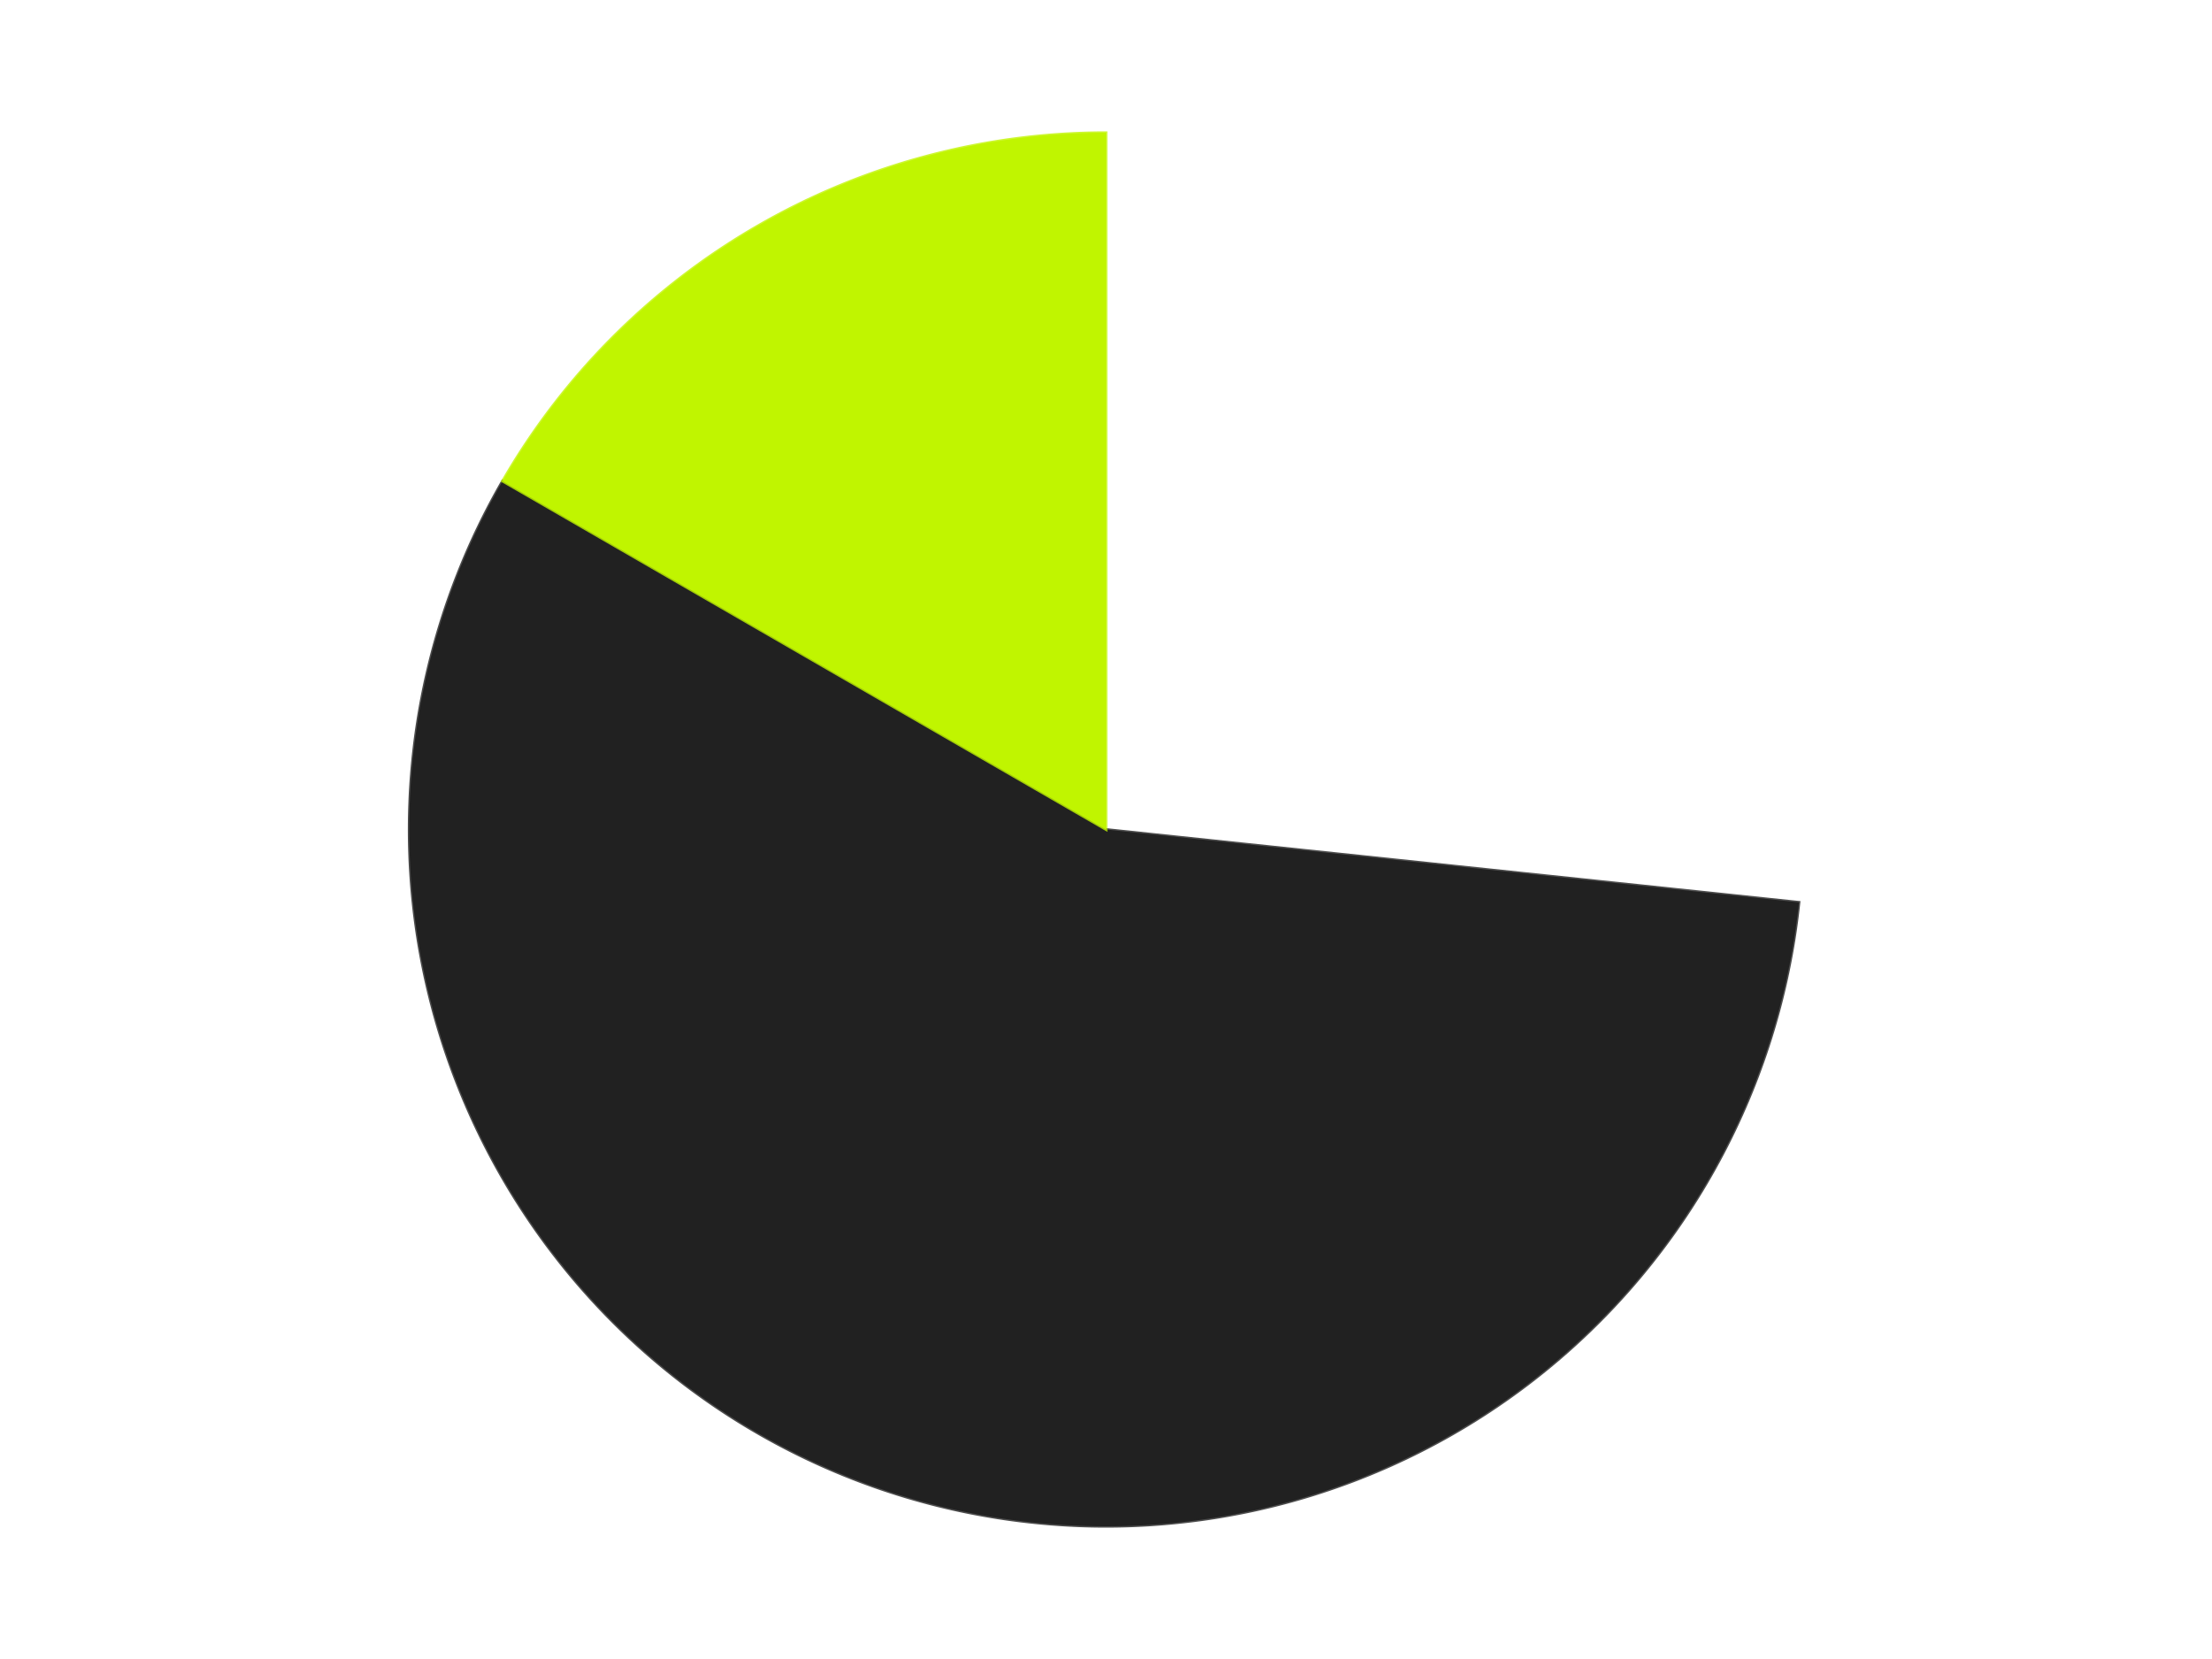 <?xml version='1.0' encoding='utf-8'?>
<svg xmlns="http://www.w3.org/2000/svg" xmlns:xlink="http://www.w3.org/1999/xlink" id="chart-41945bf7-5ee7-44f8-b391-bada32c8044b" class="pygal-chart" viewBox="0 0 800 600"><!--Generated with pygal 3.0.4 (lxml) ©Kozea 2012-2016 on 2024-07-06--><!--http://pygal.org--><!--http://github.com/Kozea/pygal--><defs><style type="text/css">#chart-41945bf7-5ee7-44f8-b391-bada32c8044b{-webkit-user-select:none;-webkit-font-smoothing:antialiased;font-family:Consolas,"Liberation Mono",Menlo,Courier,monospace}#chart-41945bf7-5ee7-44f8-b391-bada32c8044b .title{font-family:Consolas,"Liberation Mono",Menlo,Courier,monospace;font-size:16px}#chart-41945bf7-5ee7-44f8-b391-bada32c8044b .legends .legend text{font-family:Consolas,"Liberation Mono",Menlo,Courier,monospace;font-size:14px}#chart-41945bf7-5ee7-44f8-b391-bada32c8044b .axis text{font-family:Consolas,"Liberation Mono",Menlo,Courier,monospace;font-size:10px}#chart-41945bf7-5ee7-44f8-b391-bada32c8044b .axis text.major{font-family:Consolas,"Liberation Mono",Menlo,Courier,monospace;font-size:10px}#chart-41945bf7-5ee7-44f8-b391-bada32c8044b .text-overlay text.value{font-family:Consolas,"Liberation Mono",Menlo,Courier,monospace;font-size:16px}#chart-41945bf7-5ee7-44f8-b391-bada32c8044b .text-overlay text.label{font-family:Consolas,"Liberation Mono",Menlo,Courier,monospace;font-size:10px}#chart-41945bf7-5ee7-44f8-b391-bada32c8044b .tooltip{font-family:Consolas,"Liberation Mono",Menlo,Courier,monospace;font-size:14px}#chart-41945bf7-5ee7-44f8-b391-bada32c8044b text.no_data{font-family:Consolas,"Liberation Mono",Menlo,Courier,monospace;font-size:64px}
#chart-41945bf7-5ee7-44f8-b391-bada32c8044b{background-color:transparent}#chart-41945bf7-5ee7-44f8-b391-bada32c8044b path,#chart-41945bf7-5ee7-44f8-b391-bada32c8044b line,#chart-41945bf7-5ee7-44f8-b391-bada32c8044b rect,#chart-41945bf7-5ee7-44f8-b391-bada32c8044b circle{-webkit-transition:150ms;-moz-transition:150ms;transition:150ms}#chart-41945bf7-5ee7-44f8-b391-bada32c8044b .graph &gt; .background{fill:transparent}#chart-41945bf7-5ee7-44f8-b391-bada32c8044b .plot &gt; .background{fill:transparent}#chart-41945bf7-5ee7-44f8-b391-bada32c8044b .graph{fill:rgba(0,0,0,.87)}#chart-41945bf7-5ee7-44f8-b391-bada32c8044b text.no_data{fill:rgba(0,0,0,1)}#chart-41945bf7-5ee7-44f8-b391-bada32c8044b .title{fill:rgba(0,0,0,1)}#chart-41945bf7-5ee7-44f8-b391-bada32c8044b .legends .legend text{fill:rgba(0,0,0,.87)}#chart-41945bf7-5ee7-44f8-b391-bada32c8044b .legends .legend:hover text{fill:rgba(0,0,0,1)}#chart-41945bf7-5ee7-44f8-b391-bada32c8044b .axis .line{stroke:rgba(0,0,0,1)}#chart-41945bf7-5ee7-44f8-b391-bada32c8044b .axis .guide.line{stroke:rgba(0,0,0,.54)}#chart-41945bf7-5ee7-44f8-b391-bada32c8044b .axis .major.line{stroke:rgba(0,0,0,.87)}#chart-41945bf7-5ee7-44f8-b391-bada32c8044b .axis text.major{fill:rgba(0,0,0,1)}#chart-41945bf7-5ee7-44f8-b391-bada32c8044b .axis.y .guides:hover .guide.line,#chart-41945bf7-5ee7-44f8-b391-bada32c8044b .line-graph .axis.x .guides:hover .guide.line,#chart-41945bf7-5ee7-44f8-b391-bada32c8044b .stackedline-graph .axis.x .guides:hover .guide.line,#chart-41945bf7-5ee7-44f8-b391-bada32c8044b .xy-graph .axis.x .guides:hover .guide.line{stroke:rgba(0,0,0,1)}#chart-41945bf7-5ee7-44f8-b391-bada32c8044b .axis .guides:hover text{fill:rgba(0,0,0,1)}#chart-41945bf7-5ee7-44f8-b391-bada32c8044b .reactive{fill-opacity:1.0;stroke-opacity:.8;stroke-width:1}#chart-41945bf7-5ee7-44f8-b391-bada32c8044b .ci{stroke:rgba(0,0,0,.87)}#chart-41945bf7-5ee7-44f8-b391-bada32c8044b .reactive.active,#chart-41945bf7-5ee7-44f8-b391-bada32c8044b .active .reactive{fill-opacity:0.6;stroke-opacity:.9;stroke-width:4}#chart-41945bf7-5ee7-44f8-b391-bada32c8044b .ci .reactive.active{stroke-width:1.5}#chart-41945bf7-5ee7-44f8-b391-bada32c8044b .series text{fill:rgba(0,0,0,1)}#chart-41945bf7-5ee7-44f8-b391-bada32c8044b .tooltip rect{fill:transparent;stroke:rgba(0,0,0,1);-webkit-transition:opacity 150ms;-moz-transition:opacity 150ms;transition:opacity 150ms}#chart-41945bf7-5ee7-44f8-b391-bada32c8044b .tooltip .label{fill:rgba(0,0,0,.87)}#chart-41945bf7-5ee7-44f8-b391-bada32c8044b .tooltip .label{fill:rgba(0,0,0,.87)}#chart-41945bf7-5ee7-44f8-b391-bada32c8044b .tooltip .legend{font-size:.8em;fill:rgba(0,0,0,.54)}#chart-41945bf7-5ee7-44f8-b391-bada32c8044b .tooltip .x_label{font-size:.6em;fill:rgba(0,0,0,1)}#chart-41945bf7-5ee7-44f8-b391-bada32c8044b .tooltip .xlink{font-size:.5em;text-decoration:underline}#chart-41945bf7-5ee7-44f8-b391-bada32c8044b .tooltip .value{font-size:1.5em}#chart-41945bf7-5ee7-44f8-b391-bada32c8044b .bound{font-size:.5em}#chart-41945bf7-5ee7-44f8-b391-bada32c8044b .max-value{font-size:.75em;fill:rgba(0,0,0,.54)}#chart-41945bf7-5ee7-44f8-b391-bada32c8044b .map-element{fill:transparent;stroke:rgba(0,0,0,.54) !important}#chart-41945bf7-5ee7-44f8-b391-bada32c8044b .map-element .reactive{fill-opacity:inherit;stroke-opacity:inherit}#chart-41945bf7-5ee7-44f8-b391-bada32c8044b .color-0,#chart-41945bf7-5ee7-44f8-b391-bada32c8044b .color-0 a:visited{stroke:#F44336;fill:#F44336}#chart-41945bf7-5ee7-44f8-b391-bada32c8044b .color-1,#chart-41945bf7-5ee7-44f8-b391-bada32c8044b .color-1 a:visited{stroke:#3F51B5;fill:#3F51B5}#chart-41945bf7-5ee7-44f8-b391-bada32c8044b .color-2,#chart-41945bf7-5ee7-44f8-b391-bada32c8044b .color-2 a:visited{stroke:#009688;fill:#009688}#chart-41945bf7-5ee7-44f8-b391-bada32c8044b .text-overlay .color-0 text{fill:black}#chart-41945bf7-5ee7-44f8-b391-bada32c8044b .text-overlay .color-1 text{fill:black}#chart-41945bf7-5ee7-44f8-b391-bada32c8044b .text-overlay .color-2 text{fill:black}
#chart-41945bf7-5ee7-44f8-b391-bada32c8044b text.no_data{text-anchor:middle}#chart-41945bf7-5ee7-44f8-b391-bada32c8044b .guide.line{fill:none}#chart-41945bf7-5ee7-44f8-b391-bada32c8044b .centered{text-anchor:middle}#chart-41945bf7-5ee7-44f8-b391-bada32c8044b .title{text-anchor:middle}#chart-41945bf7-5ee7-44f8-b391-bada32c8044b .legends .legend text{fill-opacity:1}#chart-41945bf7-5ee7-44f8-b391-bada32c8044b .axis.x text{text-anchor:middle}#chart-41945bf7-5ee7-44f8-b391-bada32c8044b .axis.x:not(.web) text[transform]{text-anchor:start}#chart-41945bf7-5ee7-44f8-b391-bada32c8044b .axis.x:not(.web) text[transform].backwards{text-anchor:end}#chart-41945bf7-5ee7-44f8-b391-bada32c8044b .axis.y text{text-anchor:end}#chart-41945bf7-5ee7-44f8-b391-bada32c8044b .axis.y text[transform].backwards{text-anchor:start}#chart-41945bf7-5ee7-44f8-b391-bada32c8044b .axis.y2 text{text-anchor:start}#chart-41945bf7-5ee7-44f8-b391-bada32c8044b .axis.y2 text[transform].backwards{text-anchor:end}#chart-41945bf7-5ee7-44f8-b391-bada32c8044b .axis .guide.line{stroke-dasharray:4,4;stroke:black}#chart-41945bf7-5ee7-44f8-b391-bada32c8044b .axis .major.guide.line{stroke-dasharray:6,6;stroke:black}#chart-41945bf7-5ee7-44f8-b391-bada32c8044b .horizontal .axis.y .guide.line,#chart-41945bf7-5ee7-44f8-b391-bada32c8044b .horizontal .axis.y2 .guide.line,#chart-41945bf7-5ee7-44f8-b391-bada32c8044b .vertical .axis.x .guide.line{opacity:0}#chart-41945bf7-5ee7-44f8-b391-bada32c8044b .horizontal .axis.always_show .guide.line,#chart-41945bf7-5ee7-44f8-b391-bada32c8044b .vertical .axis.always_show .guide.line{opacity:1 !important}#chart-41945bf7-5ee7-44f8-b391-bada32c8044b .axis.y .guides:hover .guide.line,#chart-41945bf7-5ee7-44f8-b391-bada32c8044b .axis.y2 .guides:hover .guide.line,#chart-41945bf7-5ee7-44f8-b391-bada32c8044b .axis.x .guides:hover .guide.line{opacity:1}#chart-41945bf7-5ee7-44f8-b391-bada32c8044b .axis .guides:hover text{opacity:1}#chart-41945bf7-5ee7-44f8-b391-bada32c8044b .nofill{fill:none}#chart-41945bf7-5ee7-44f8-b391-bada32c8044b .subtle-fill{fill-opacity:.2}#chart-41945bf7-5ee7-44f8-b391-bada32c8044b .dot{stroke-width:1px;fill-opacity:1;stroke-opacity:1}#chart-41945bf7-5ee7-44f8-b391-bada32c8044b .dot.active{stroke-width:5px}#chart-41945bf7-5ee7-44f8-b391-bada32c8044b .dot.negative{fill:transparent}#chart-41945bf7-5ee7-44f8-b391-bada32c8044b text,#chart-41945bf7-5ee7-44f8-b391-bada32c8044b tspan{stroke:none !important}#chart-41945bf7-5ee7-44f8-b391-bada32c8044b .series text.active{opacity:1}#chart-41945bf7-5ee7-44f8-b391-bada32c8044b .tooltip rect{fill-opacity:.95;stroke-width:.5}#chart-41945bf7-5ee7-44f8-b391-bada32c8044b .tooltip text{fill-opacity:1}#chart-41945bf7-5ee7-44f8-b391-bada32c8044b .showable{visibility:hidden}#chart-41945bf7-5ee7-44f8-b391-bada32c8044b .showable.shown{visibility:visible}#chart-41945bf7-5ee7-44f8-b391-bada32c8044b .gauge-background{fill:rgba(229,229,229,1);stroke:none}#chart-41945bf7-5ee7-44f8-b391-bada32c8044b .bg-lines{stroke:transparent;stroke-width:2px}</style><script type="text/javascript">window.pygal = window.pygal || {};window.pygal.config = window.pygal.config || {};window.pygal.config['41945bf7-5ee7-44f8-b391-bada32c8044b'] = {"allow_interruptions": false, "box_mode": "extremes", "classes": ["pygal-chart"], "css": ["file://style.css", "file://graph.css"], "defs": [], "disable_xml_declaration": false, "dots_size": 2.5, "dynamic_print_values": false, "explicit_size": false, "fill": false, "force_uri_protocol": "https", "formatter": null, "half_pie": false, "height": 600, "include_x_axis": false, "inner_radius": 0, "interpolate": null, "interpolation_parameters": {}, "interpolation_precision": 250, "inverse_y_axis": false, "js": ["//kozea.github.io/pygal.js/2.0.x/pygal-tooltips.min.js"], "legend_at_bottom": false, "legend_at_bottom_columns": null, "legend_box_size": 12, "logarithmic": false, "margin": 20, "margin_bottom": null, "margin_left": null, "margin_right": null, "margin_top": null, "max_scale": 16, "min_scale": 4, "missing_value_fill_truncation": "x", "no_data_text": "No data", "no_prefix": false, "order_min": null, "pretty_print": false, "print_labels": false, "print_values": false, "print_values_position": "center", "print_zeroes": true, "range": null, "rounded_bars": null, "secondary_range": null, "show_dots": true, "show_legend": false, "show_minor_x_labels": true, "show_minor_y_labels": true, "show_only_major_dots": false, "show_x_guides": false, "show_x_labels": true, "show_y_guides": true, "show_y_labels": true, "spacing": 10, "stack_from_top": false, "strict": false, "stroke": true, "stroke_style": null, "style": {"background": "transparent", "ci_colors": [], "colors": ["#F44336", "#3F51B5", "#009688", "#FFC107", "#FF5722", "#9C27B0", "#03A9F4", "#8BC34A", "#FF9800", "#E91E63", "#2196F3", "#4CAF50", "#FFEB3B", "#673AB7", "#00BCD4", "#CDDC39", "#9E9E9E", "#607D8B"], "dot_opacity": "1", "font_family": "Consolas, \"Liberation Mono\", Menlo, Courier, monospace", "foreground": "rgba(0, 0, 0, .87)", "foreground_strong": "rgba(0, 0, 0, 1)", "foreground_subtle": "rgba(0, 0, 0, .54)", "guide_stroke_color": "black", "guide_stroke_dasharray": "4,4", "label_font_family": "Consolas, \"Liberation Mono\", Menlo, Courier, monospace", "label_font_size": 10, "legend_font_family": "Consolas, \"Liberation Mono\", Menlo, Courier, monospace", "legend_font_size": 14, "major_guide_stroke_color": "black", "major_guide_stroke_dasharray": "6,6", "major_label_font_family": "Consolas, \"Liberation Mono\", Menlo, Courier, monospace", "major_label_font_size": 10, "no_data_font_family": "Consolas, \"Liberation Mono\", Menlo, Courier, monospace", "no_data_font_size": 64, "opacity": "1.0", "opacity_hover": "0.6", "plot_background": "transparent", "stroke_opacity": ".8", "stroke_opacity_hover": ".9", "stroke_width": "1", "stroke_width_hover": "4", "title_font_family": "Consolas, \"Liberation Mono\", Menlo, Courier, monospace", "title_font_size": 16, "tooltip_font_family": "Consolas, \"Liberation Mono\", Menlo, Courier, monospace", "tooltip_font_size": 14, "transition": "150ms", "value_background": "rgba(229, 229, 229, 1)", "value_colors": [], "value_font_family": "Consolas, \"Liberation Mono\", Menlo, Courier, monospace", "value_font_size": 16, "value_label_font_family": "Consolas, \"Liberation Mono\", Menlo, Courier, monospace", "value_label_font_size": 10}, "title": null, "tooltip_border_radius": 0, "tooltip_fancy_mode": true, "truncate_label": null, "truncate_legend": null, "width": 800, "x_label_rotation": 0, "x_labels": null, "x_labels_major": null, "x_labels_major_count": null, "x_labels_major_every": null, "x_title": null, "xrange": null, "y_label_rotation": 0, "y_labels": null, "y_labels_major": null, "y_labels_major_count": null, "y_labels_major_every": null, "y_title": null, "zero": 0, "legends": ["White", "Black", "Trans-Neon Green"]}</script><script type="text/javascript" xlink:href="https://kozea.github.io/pygal.js/2.0.x/pygal-tooltips.min.js"/></defs><title>Pygal</title><g class="graph pie-graph vertical"><rect x="0" y="0" width="800" height="600" class="background"/><g transform="translate(20, 20)" class="plot"><rect x="0" y="0" width="760" height="560" class="background"/><g class="series serie-0 color-0"><g class="slices"><g class="slice" style="fill: #FFFFFF; stroke: #FFFFFF"><path d="M380 28 A252 252 0 0 1 630.62 306.341 L380 280 A0 0 0 0 0 380 280 z" class="slice reactive tooltip-trigger"/><desc class="value">16</desc><desc class="x centered">473.6362480101517</desc><desc class="y centered">195.68954359878387</desc></g></g></g><g class="series serie-1 color-1"><g class="slices"><g class="slice" style="fill: #212121; stroke: #212121"><path d="M630.62 306.341 A252 252 0 1 1 161.762 154 L380 280 A0 0 0 1 0 380 280 z" class="slice reactive tooltip-trigger"/><desc class="value">34</desc><desc class="x centered">341.06385870875664</desc><desc class="y centered">399.83312105318936</desc></g></g></g><g class="series serie-2 color-2"><g class="slices"><g class="slice" style="fill: #C0F500; stroke: #C0F500"><path d="M161.762 154 A252 252 0 0 1 380 28 L380 280 A0 0 0 0 0 380 280 z" class="slice reactive tooltip-trigger"/><desc class="value">10</desc><desc class="x centered">316.99999999999994</desc><desc class="y centered">170.88079912316078</desc></g></g></g></g><g class="titles"/><g transform="translate(20, 20)" class="plot overlay"><g class="series serie-0 color-0"/><g class="series serie-1 color-1"/><g class="series serie-2 color-2"/></g><g transform="translate(20, 20)" class="plot text-overlay"><g class="series serie-0 color-0"/><g class="series serie-1 color-1"/><g class="series serie-2 color-2"/></g><g transform="translate(20, 20)" class="plot tooltip-overlay"><g transform="translate(0 0)" style="opacity: 0" class="tooltip"><rect rx="0" ry="0" width="0" height="0" class="tooltip-box"/><g class="text"/></g></g></g></svg>